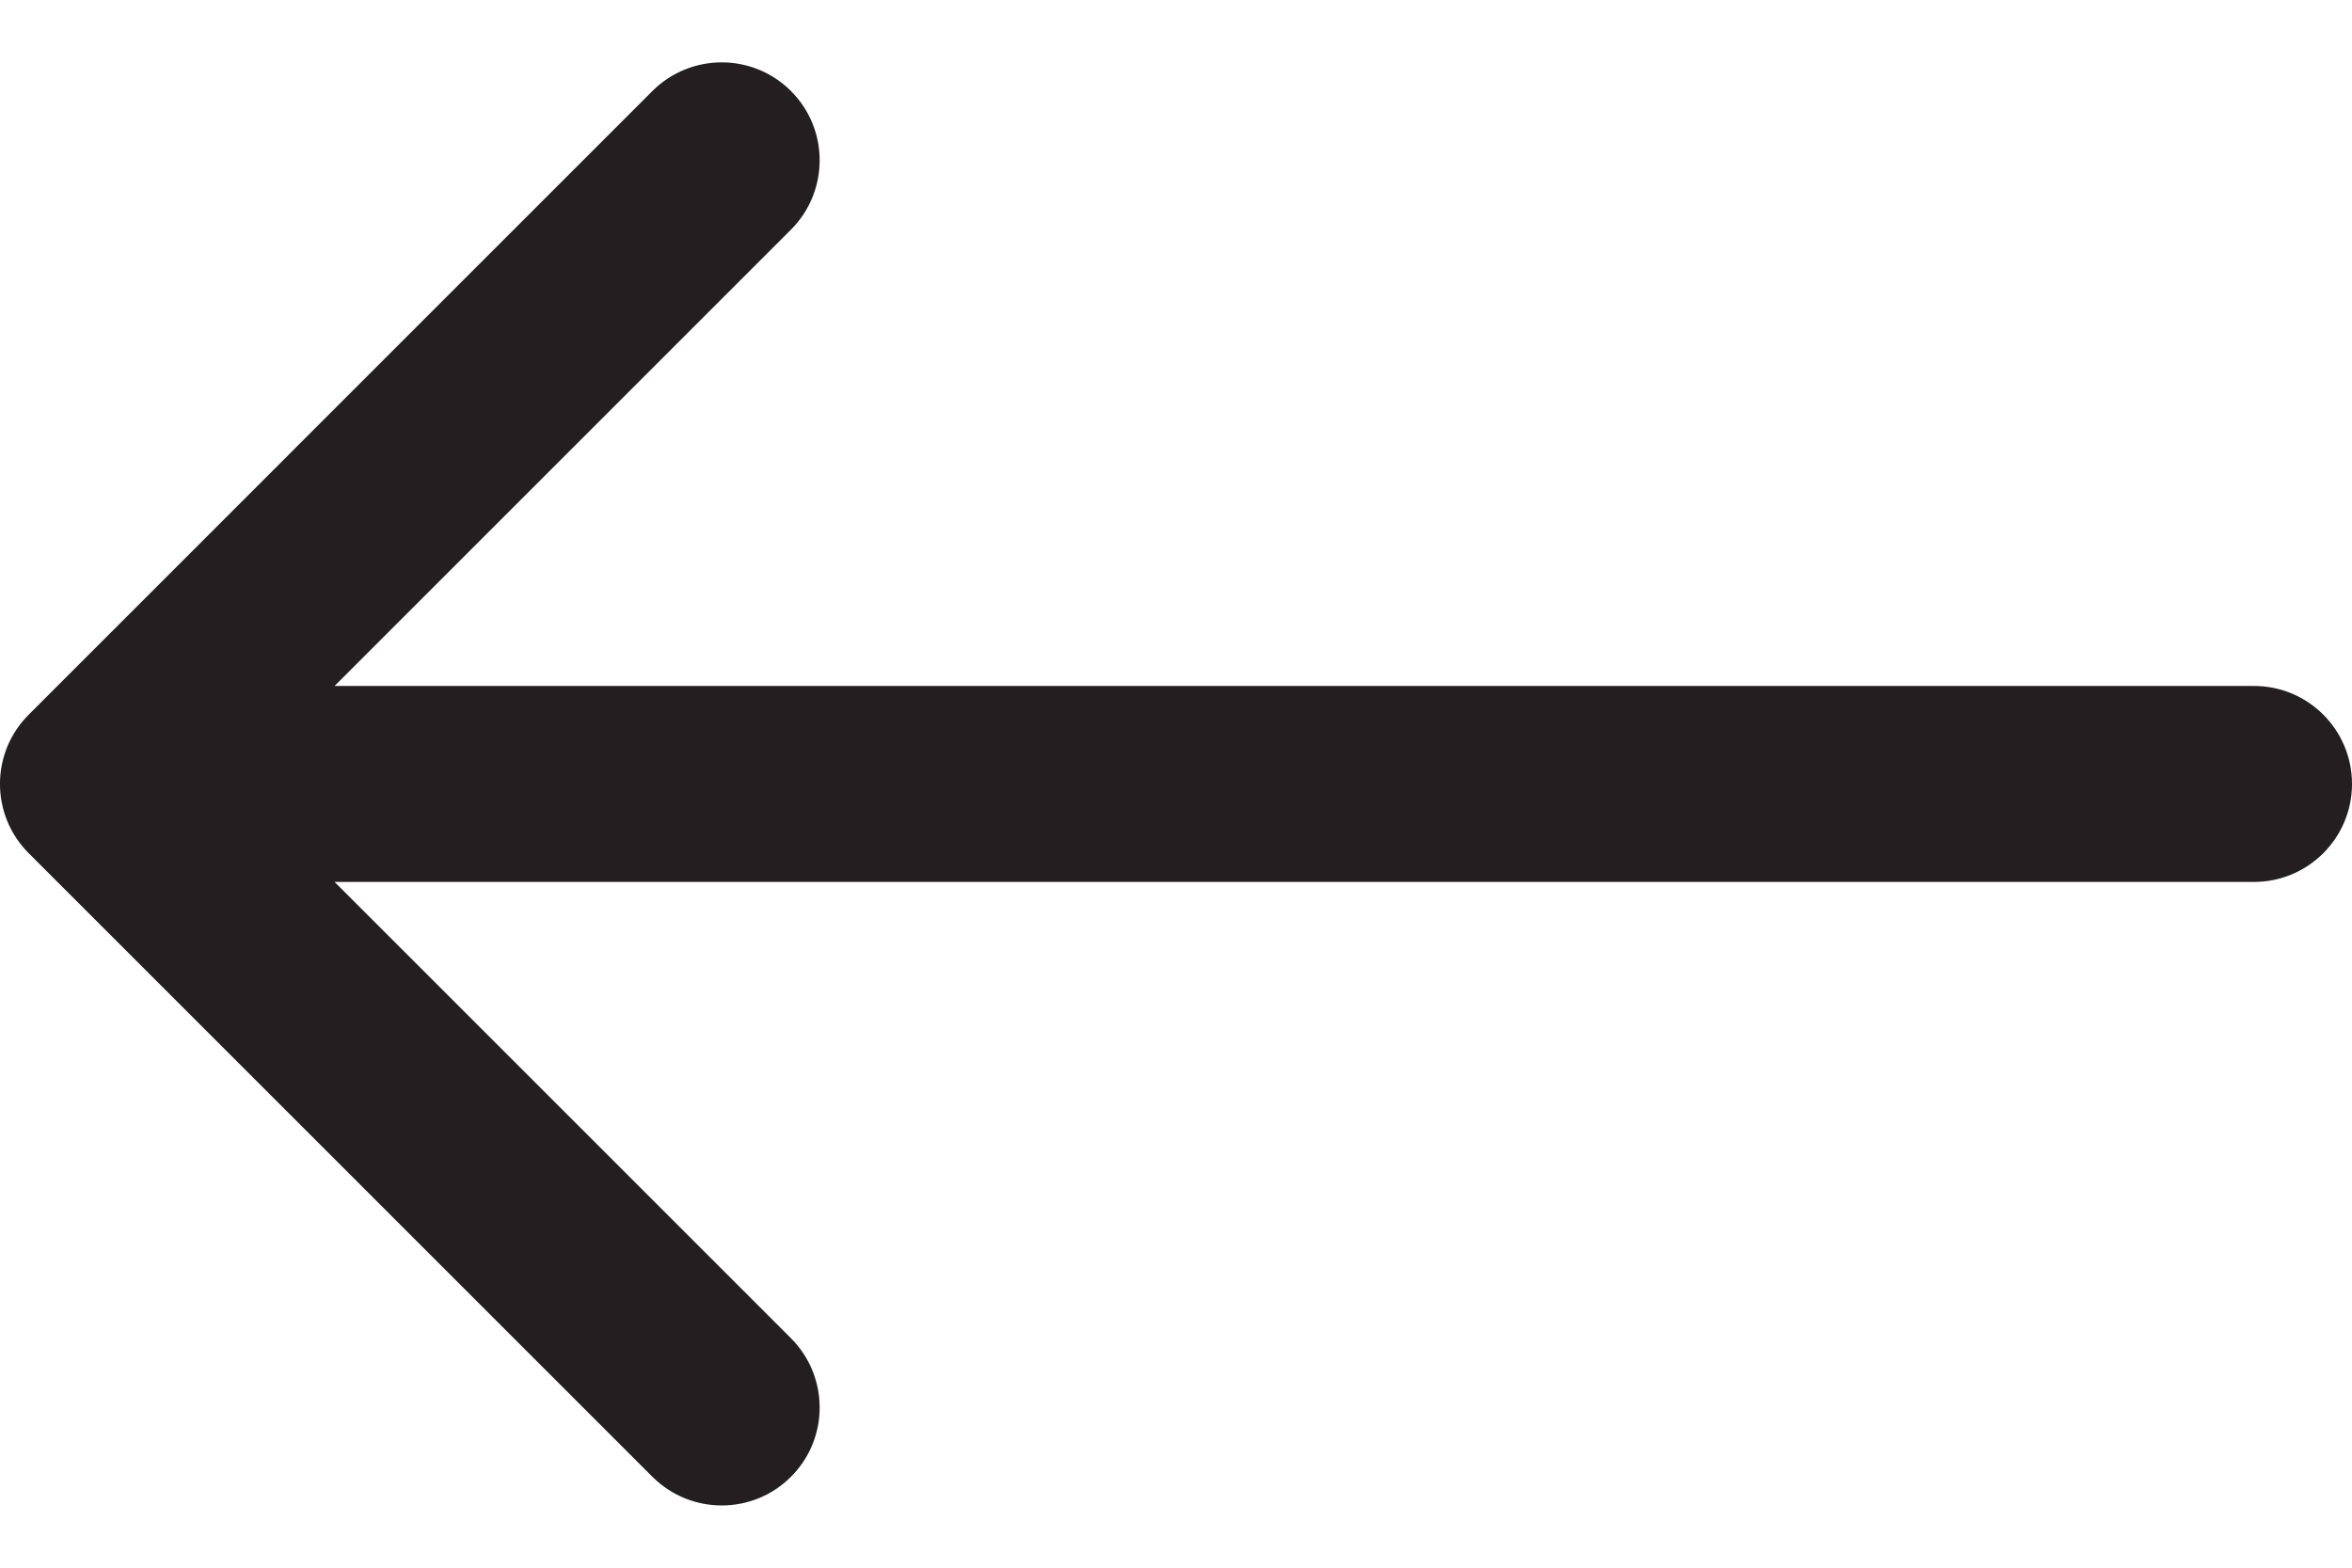 <?xml version="1.0" encoding="UTF-8"?> <svg xmlns="http://www.w3.org/2000/svg" width="24" height="16" viewBox="0 0 24 16" fill="none"><path d="M6.657 0.929C7.048 0.539 7.681 0.539 8.071 0.929C8.462 1.32 8.461 1.953 8.071 2.344L3.414 7.001H23C23.552 7.001 24 7.448 24 8.001C24 8.553 23.552 9.001 23 9.001H3.414L8.071 13.658C8.461 14.049 8.462 14.682 8.071 15.072C7.681 15.463 7.048 15.462 6.657 15.072L0.293 8.708C-0.098 8.317 -0.098 7.684 0.293 7.294L6.657 0.929Z" fill="#231F20"></path></svg> 